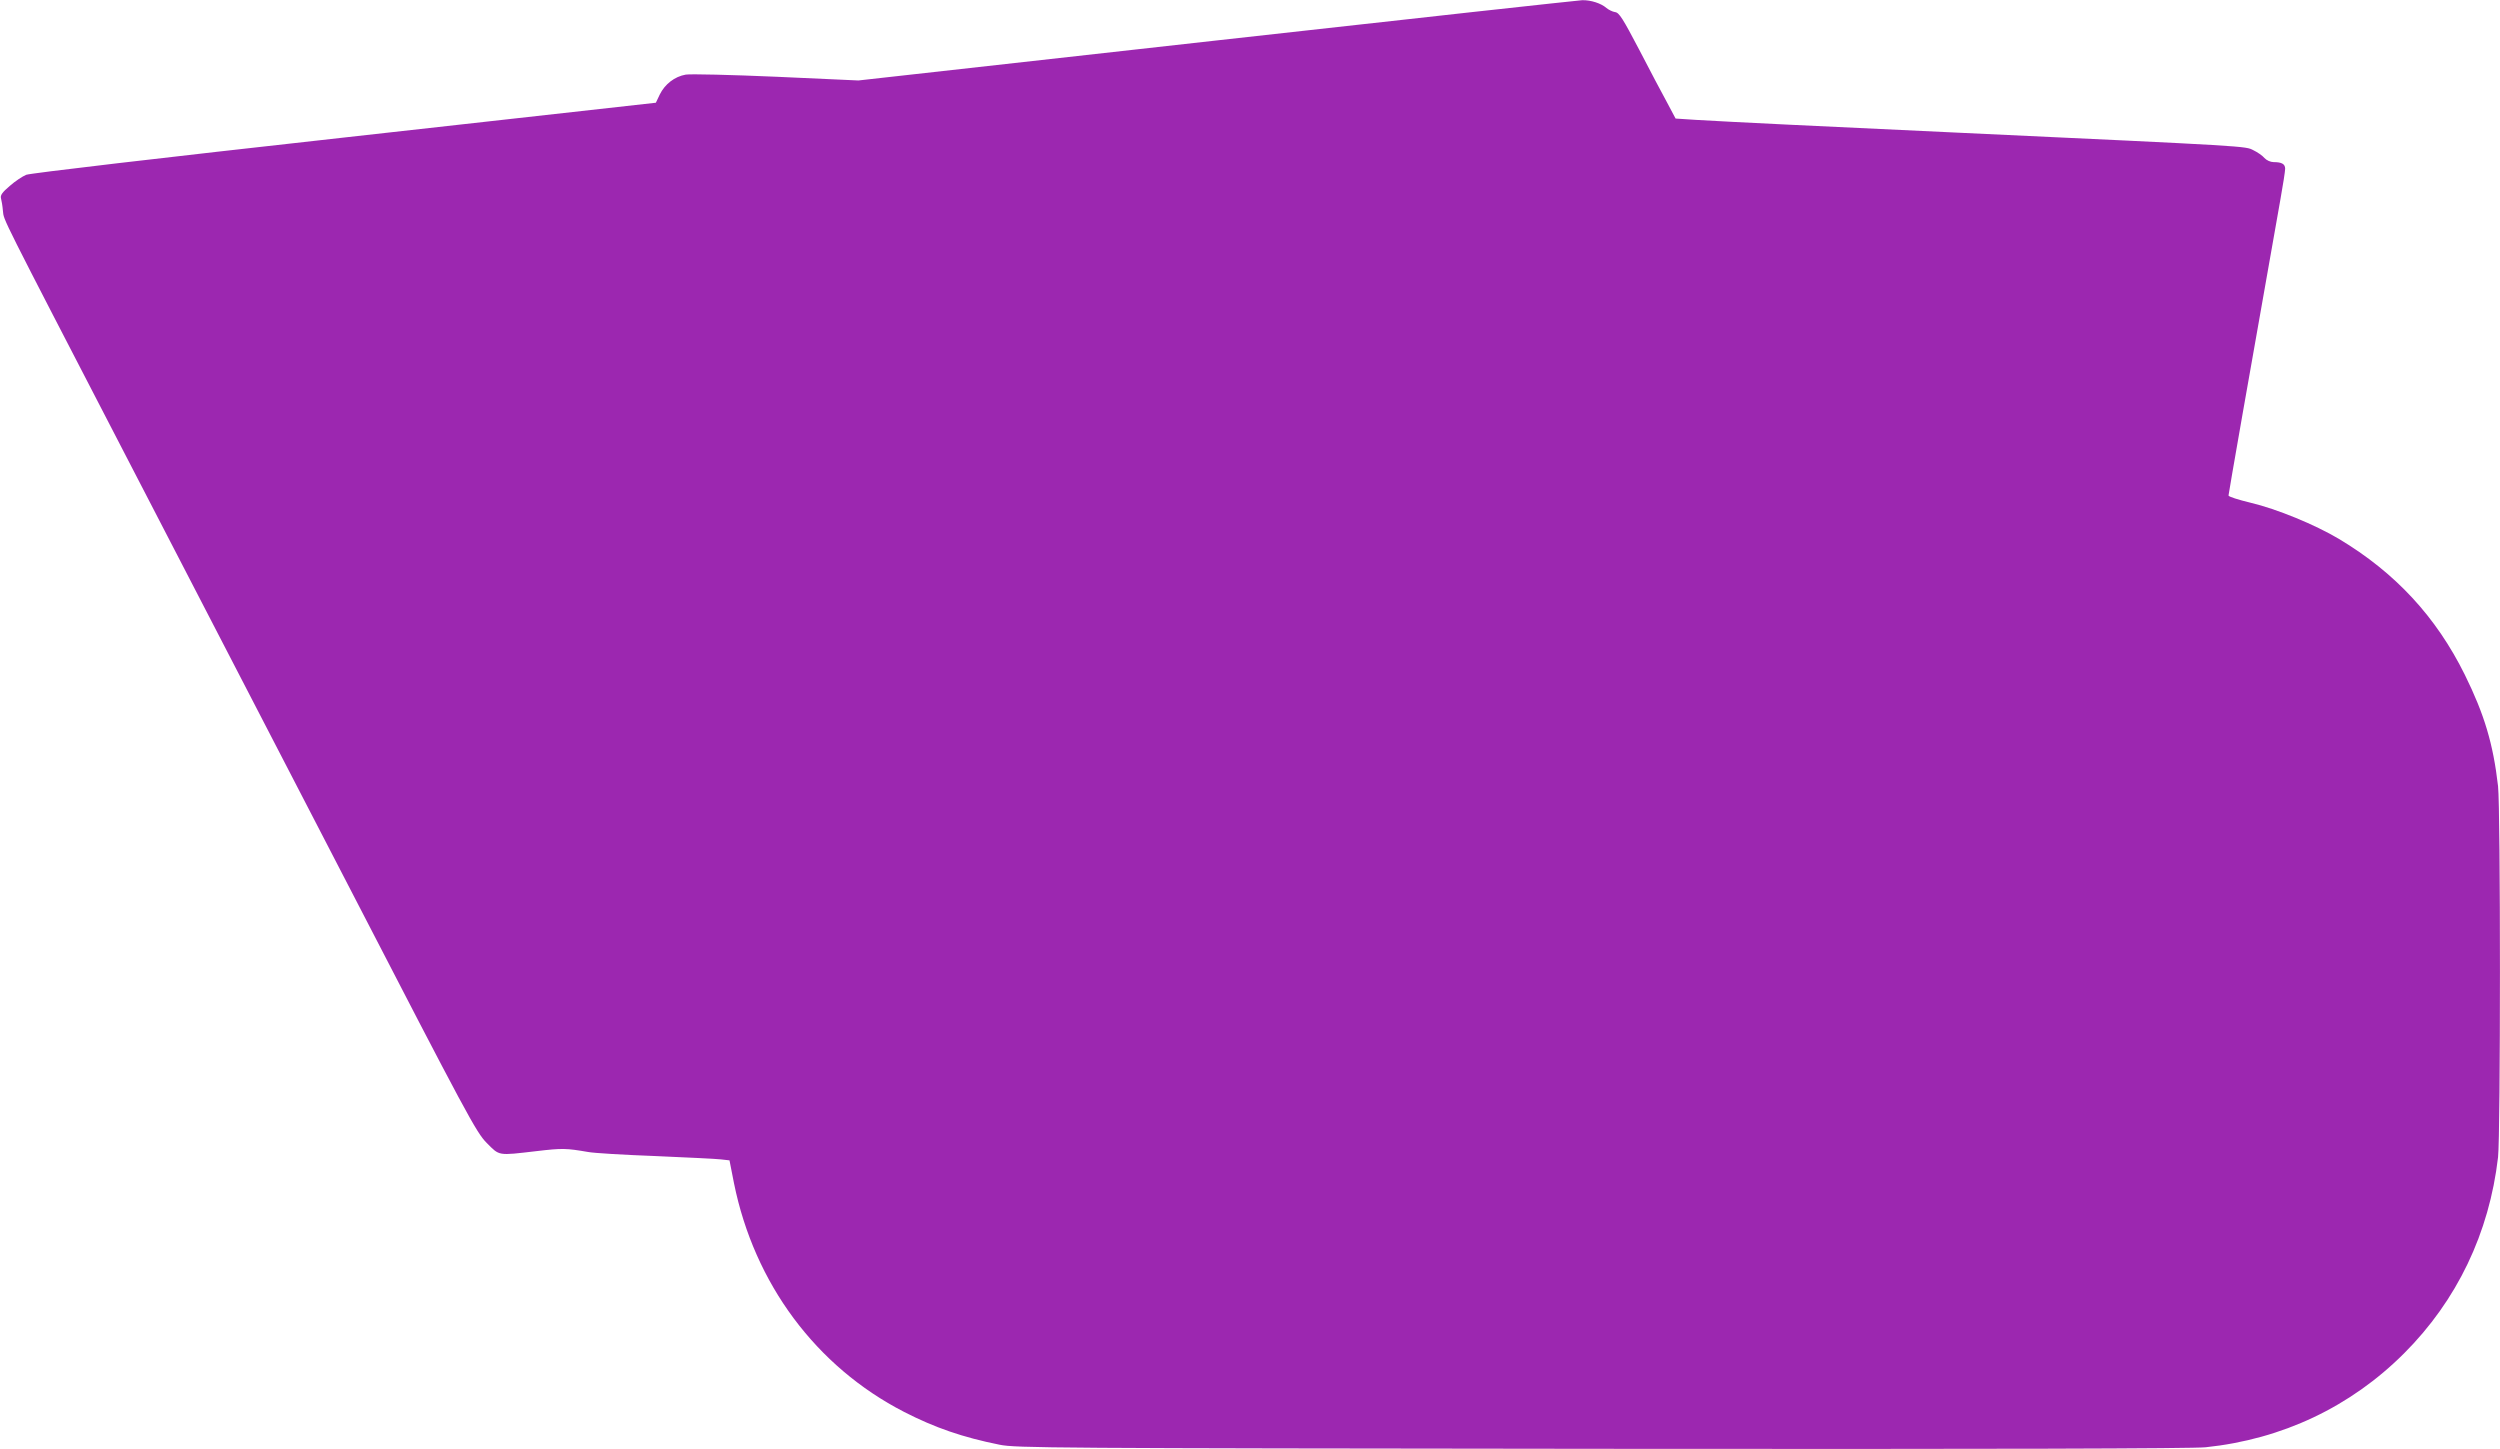<?xml version="1.0" standalone="no"?>
<!DOCTYPE svg PUBLIC "-//W3C//DTD SVG 20010904//EN"
 "http://www.w3.org/TR/2001/REC-SVG-20010904/DTD/svg10.dtd">
<svg version="1.0" xmlns="http://www.w3.org/2000/svg"
 width="1280pt" height="742pt" viewBox="0 0 1280 742"
 preserveAspectRatio="xMidYMid meet">
<g transform="translate(0,742) scale(0.1,-0.1)"
fill="#9c27b0" stroke="none">
<path d="M6230 7213 l-1835 -205 -420 19 c-231 10 -440 15 -464 11 -57 -10
-107 -49 -133 -102 l-20 -42 -1595 -178 c-955 -106 -1609 -183 -1629 -191 -19
-8 -57 -33 -84 -57 -39 -33 -49 -48 -45 -63 3 -11 8 -40 10 -65 6 -52 -24 8
630 -1255 265 -511 776 -1499 1136 -2194 614 -1188 657 -1268 711 -1323 67
-67 55 -65 253 -42 135 16 154 15 265 -4 30 -6 186 -15 345 -21 160 -7 310
-14 335 -17 l45 -5 23 -117 c104 -514 420 -939 871 -1171 158 -81 300 -130
489 -168 82 -17 267 -18 3082 -21 2025 -2 3027 1 3093 8 392 41 742 207 1016
481 271 271 436 616 481 1004 13 121 13 1779 0 1900 -25 217 -70 367 -170 570
-147 297 -356 523 -645 696 -123 73 -317 153 -452 185 -62 15 -113 31 -113 37
0 8 105 609 265 1512 14 77 25 150 25 161 0 24 -17 34 -59 34 -16 0 -36 9 -47
21 -10 12 -36 30 -57 40 -41 21 -13 20 -1497 89 -714 33 -1185 56 -1353 66
l-108 7 -43 81 c-25 45 -89 167 -143 271 -84 160 -103 191 -124 193 -13 2 -33
12 -44 21 -27 24 -80 41 -124 40 -20 -1 -862 -93 -1871 -206z"/>
</g>
</svg>
